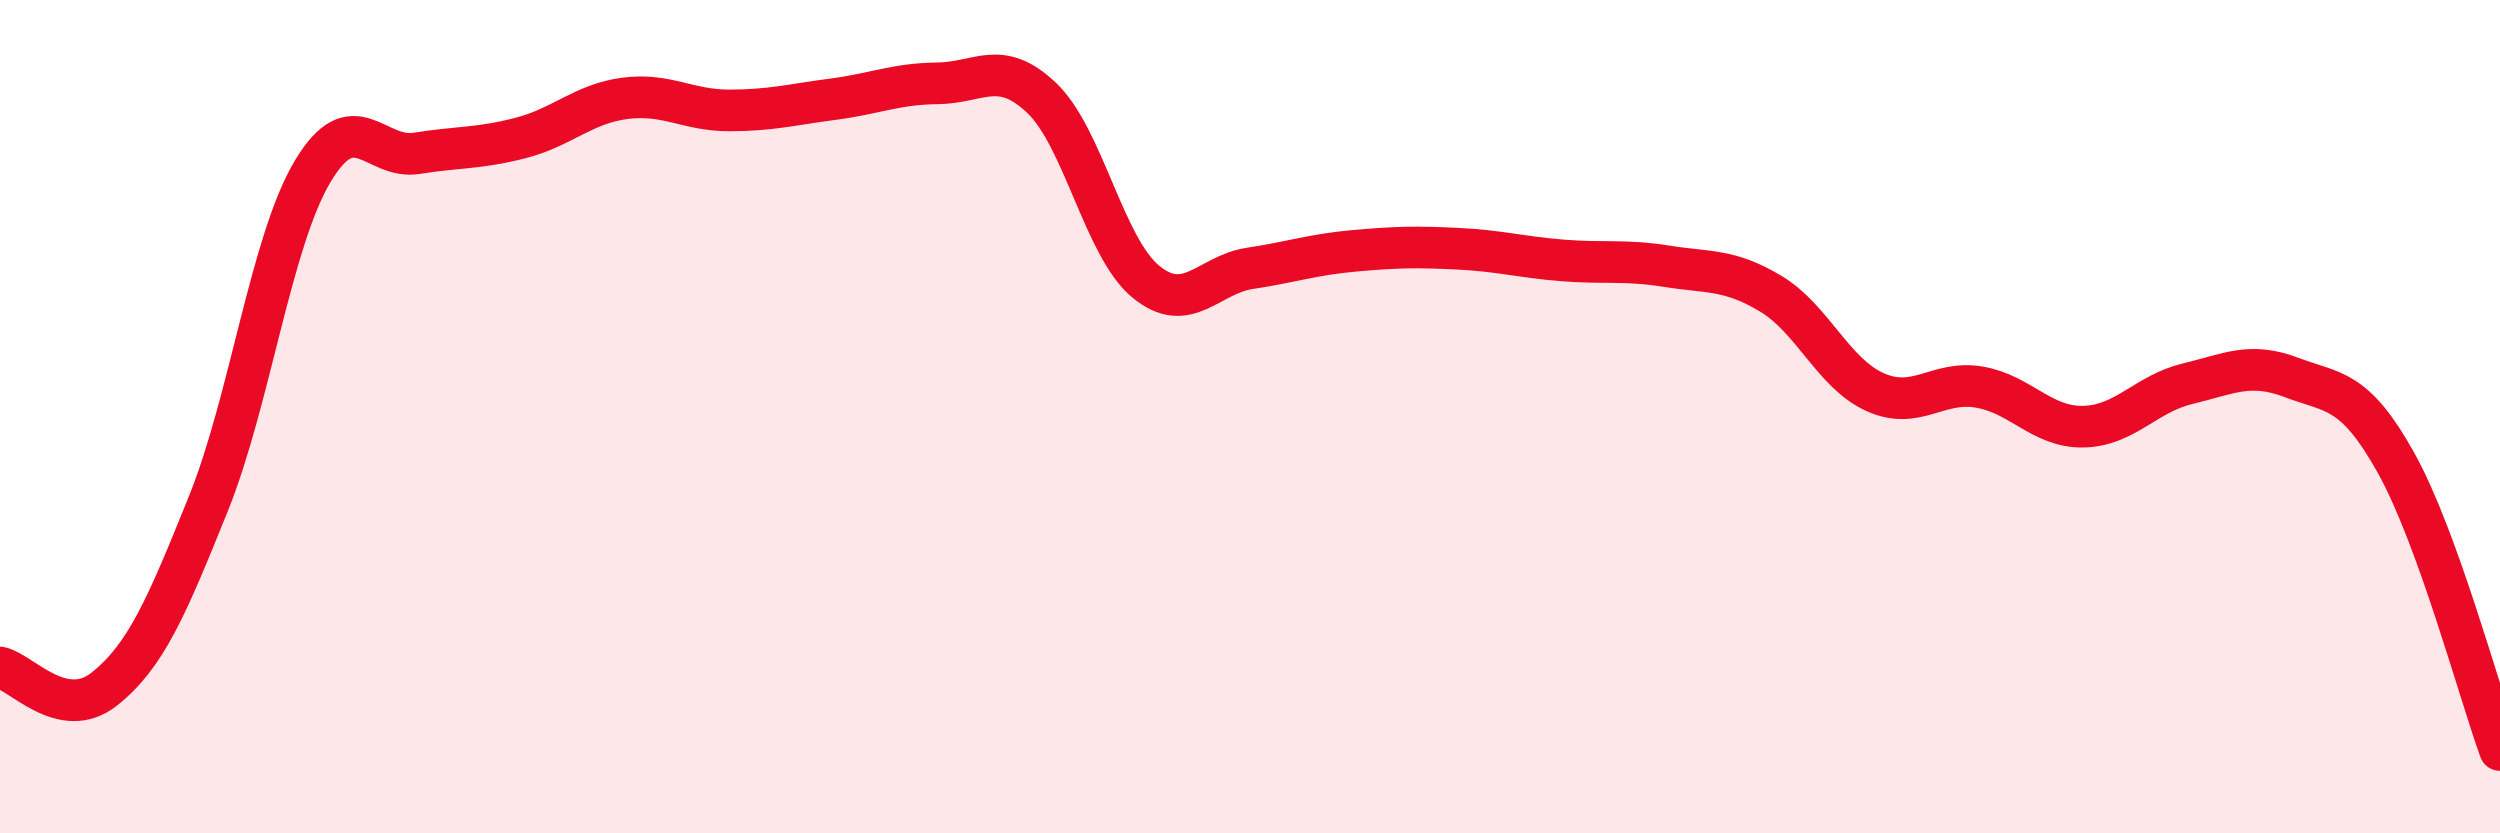 
    <svg width="60" height="20" viewBox="0 0 60 20" xmlns="http://www.w3.org/2000/svg">
      <path
        d="M 0,16.02 C 0.5,16.12 1.5,17.33 2.5,16.54 C 3.5,15.75 4,14.57 5,12.09 C 6,9.61 6.5,5.8 7.5,4.12 C 8.5,2.44 9,3.84 10,3.68 C 11,3.52 11.5,3.57 12.5,3.31 C 13.5,3.05 14,2.49 15,2.36 C 16,2.23 16.5,2.65 17.5,2.65 C 18.5,2.65 19,2.51 20,2.38 C 21,2.25 21.5,2.01 22.5,2 C 23.5,1.99 24,1.4 25,2.35 C 26,3.3 26.5,5.94 27.5,6.76 C 28.5,7.58 29,6.59 30,6.44 C 31,6.29 31.5,6.11 32.5,6.02 C 33.5,5.93 34,5.92 35,5.97 C 36,6.02 36.5,6.17 37.5,6.25 C 38.5,6.33 39,6.23 40,6.39 C 41,6.55 41.5,6.45 42.5,7.05 C 43.5,7.65 44,8.96 45,9.41 C 46,9.86 46.5,9.12 47.5,9.29 C 48.5,9.46 49,10.26 50,10.24 C 51,10.22 51.5,9.45 52.5,9.21 C 53.5,8.97 54,8.68 55,9.06 C 56,9.44 56.5,9.31 57.5,11.1 C 58.5,12.89 59.5,16.62 60,18L60 20L0 20Z"
        fill="#EB0A25"
        opacity="0.1"
        stroke-linecap="round"
        stroke-linejoin="round"
      />
      <path
        d="M 0,16.02 C 0.5,16.12 1.5,17.33 2.5,16.54 C 3.5,15.75 4,14.57 5,12.09 C 6,9.61 6.5,5.8 7.5,4.12 C 8.5,2.44 9,3.84 10,3.68 C 11,3.52 11.5,3.57 12.5,3.31 C 13.5,3.05 14,2.49 15,2.36 C 16,2.23 16.5,2.65 17.5,2.65 C 18.5,2.65 19,2.51 20,2.38 C 21,2.25 21.5,2.01 22.5,2 C 23.5,1.99 24,1.4 25,2.35 C 26,3.3 26.5,5.94 27.5,6.76 C 28.5,7.58 29,6.59 30,6.44 C 31,6.29 31.5,6.11 32.5,6.02 C 33.5,5.93 34,5.92 35,5.97 C 36,6.02 36.5,6.17 37.5,6.25 C 38.5,6.33 39,6.23 40,6.39 C 41,6.55 41.5,6.45 42.5,7.05 C 43.5,7.65 44,8.96 45,9.41 C 46,9.86 46.5,9.12 47.5,9.29 C 48.5,9.46 49,10.26 50,10.24 C 51,10.22 51.5,9.45 52.5,9.21 C 53.5,8.97 54,8.68 55,9.06 C 56,9.44 56.5,9.31 57.5,11.1 C 58.5,12.89 59.5,16.62 60,18"
        stroke="#EB0A25"
        stroke-width="1"
        fill="none"
        stroke-linecap="round"
        stroke-linejoin="round"
      />
    </svg>
  